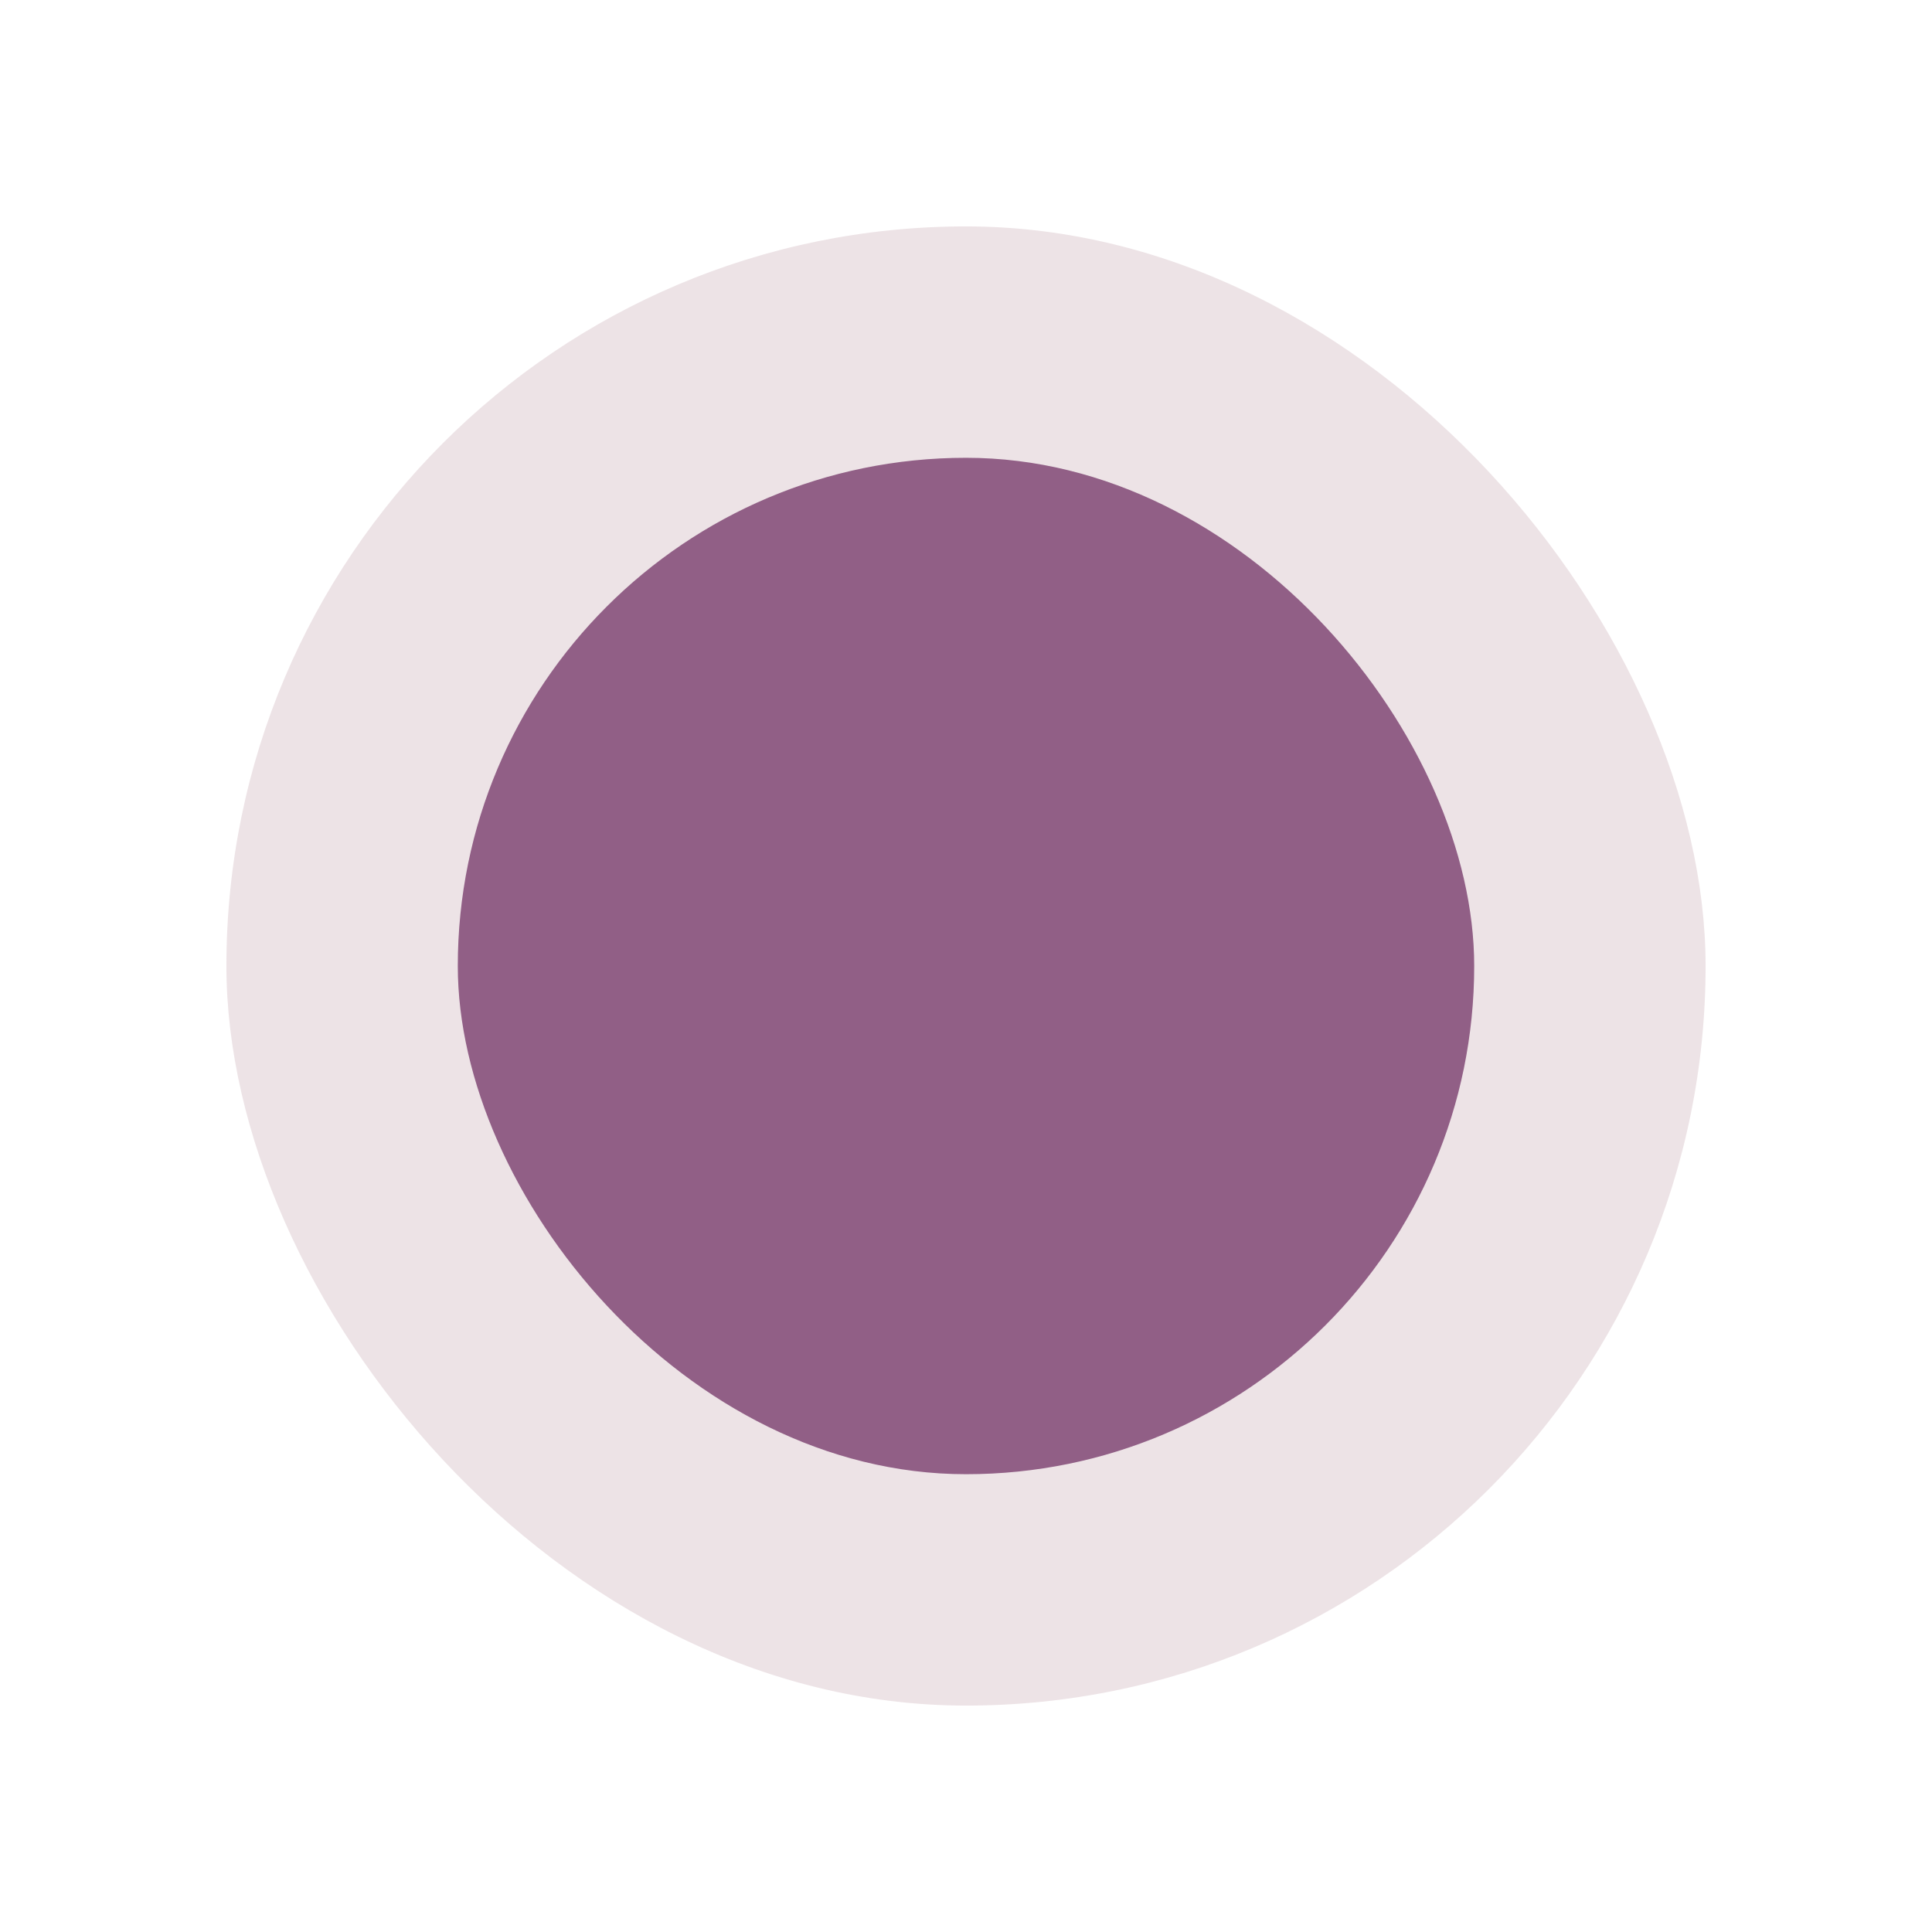 <?xml version="1.0" encoding="UTF-8"?>
<svg width="128px" height="128px" viewBox="0 0 128 128" version="1.1" xmlns="http://www.w3.org/2000/svg" xmlns:xlink="http://www.w3.org/1999/xlink">
    <title>Image/Oval/TravelTips</title>
    <g id="Image/Oval/TravelTips" stroke="none" stroke-width="1" fill="none" fill-rule="evenodd">
        <rect id="Rectangle-Copy" fill="#A77782" opacity="0.2" x="15" y="15" width="98" height="98" rx="49"></rect>
        <rect id="Rectangle" fill="#915F86" x="30.33" y="30.33" width="67.34" height="67.34" rx="33.67"></rect>
    </g>
</svg>
